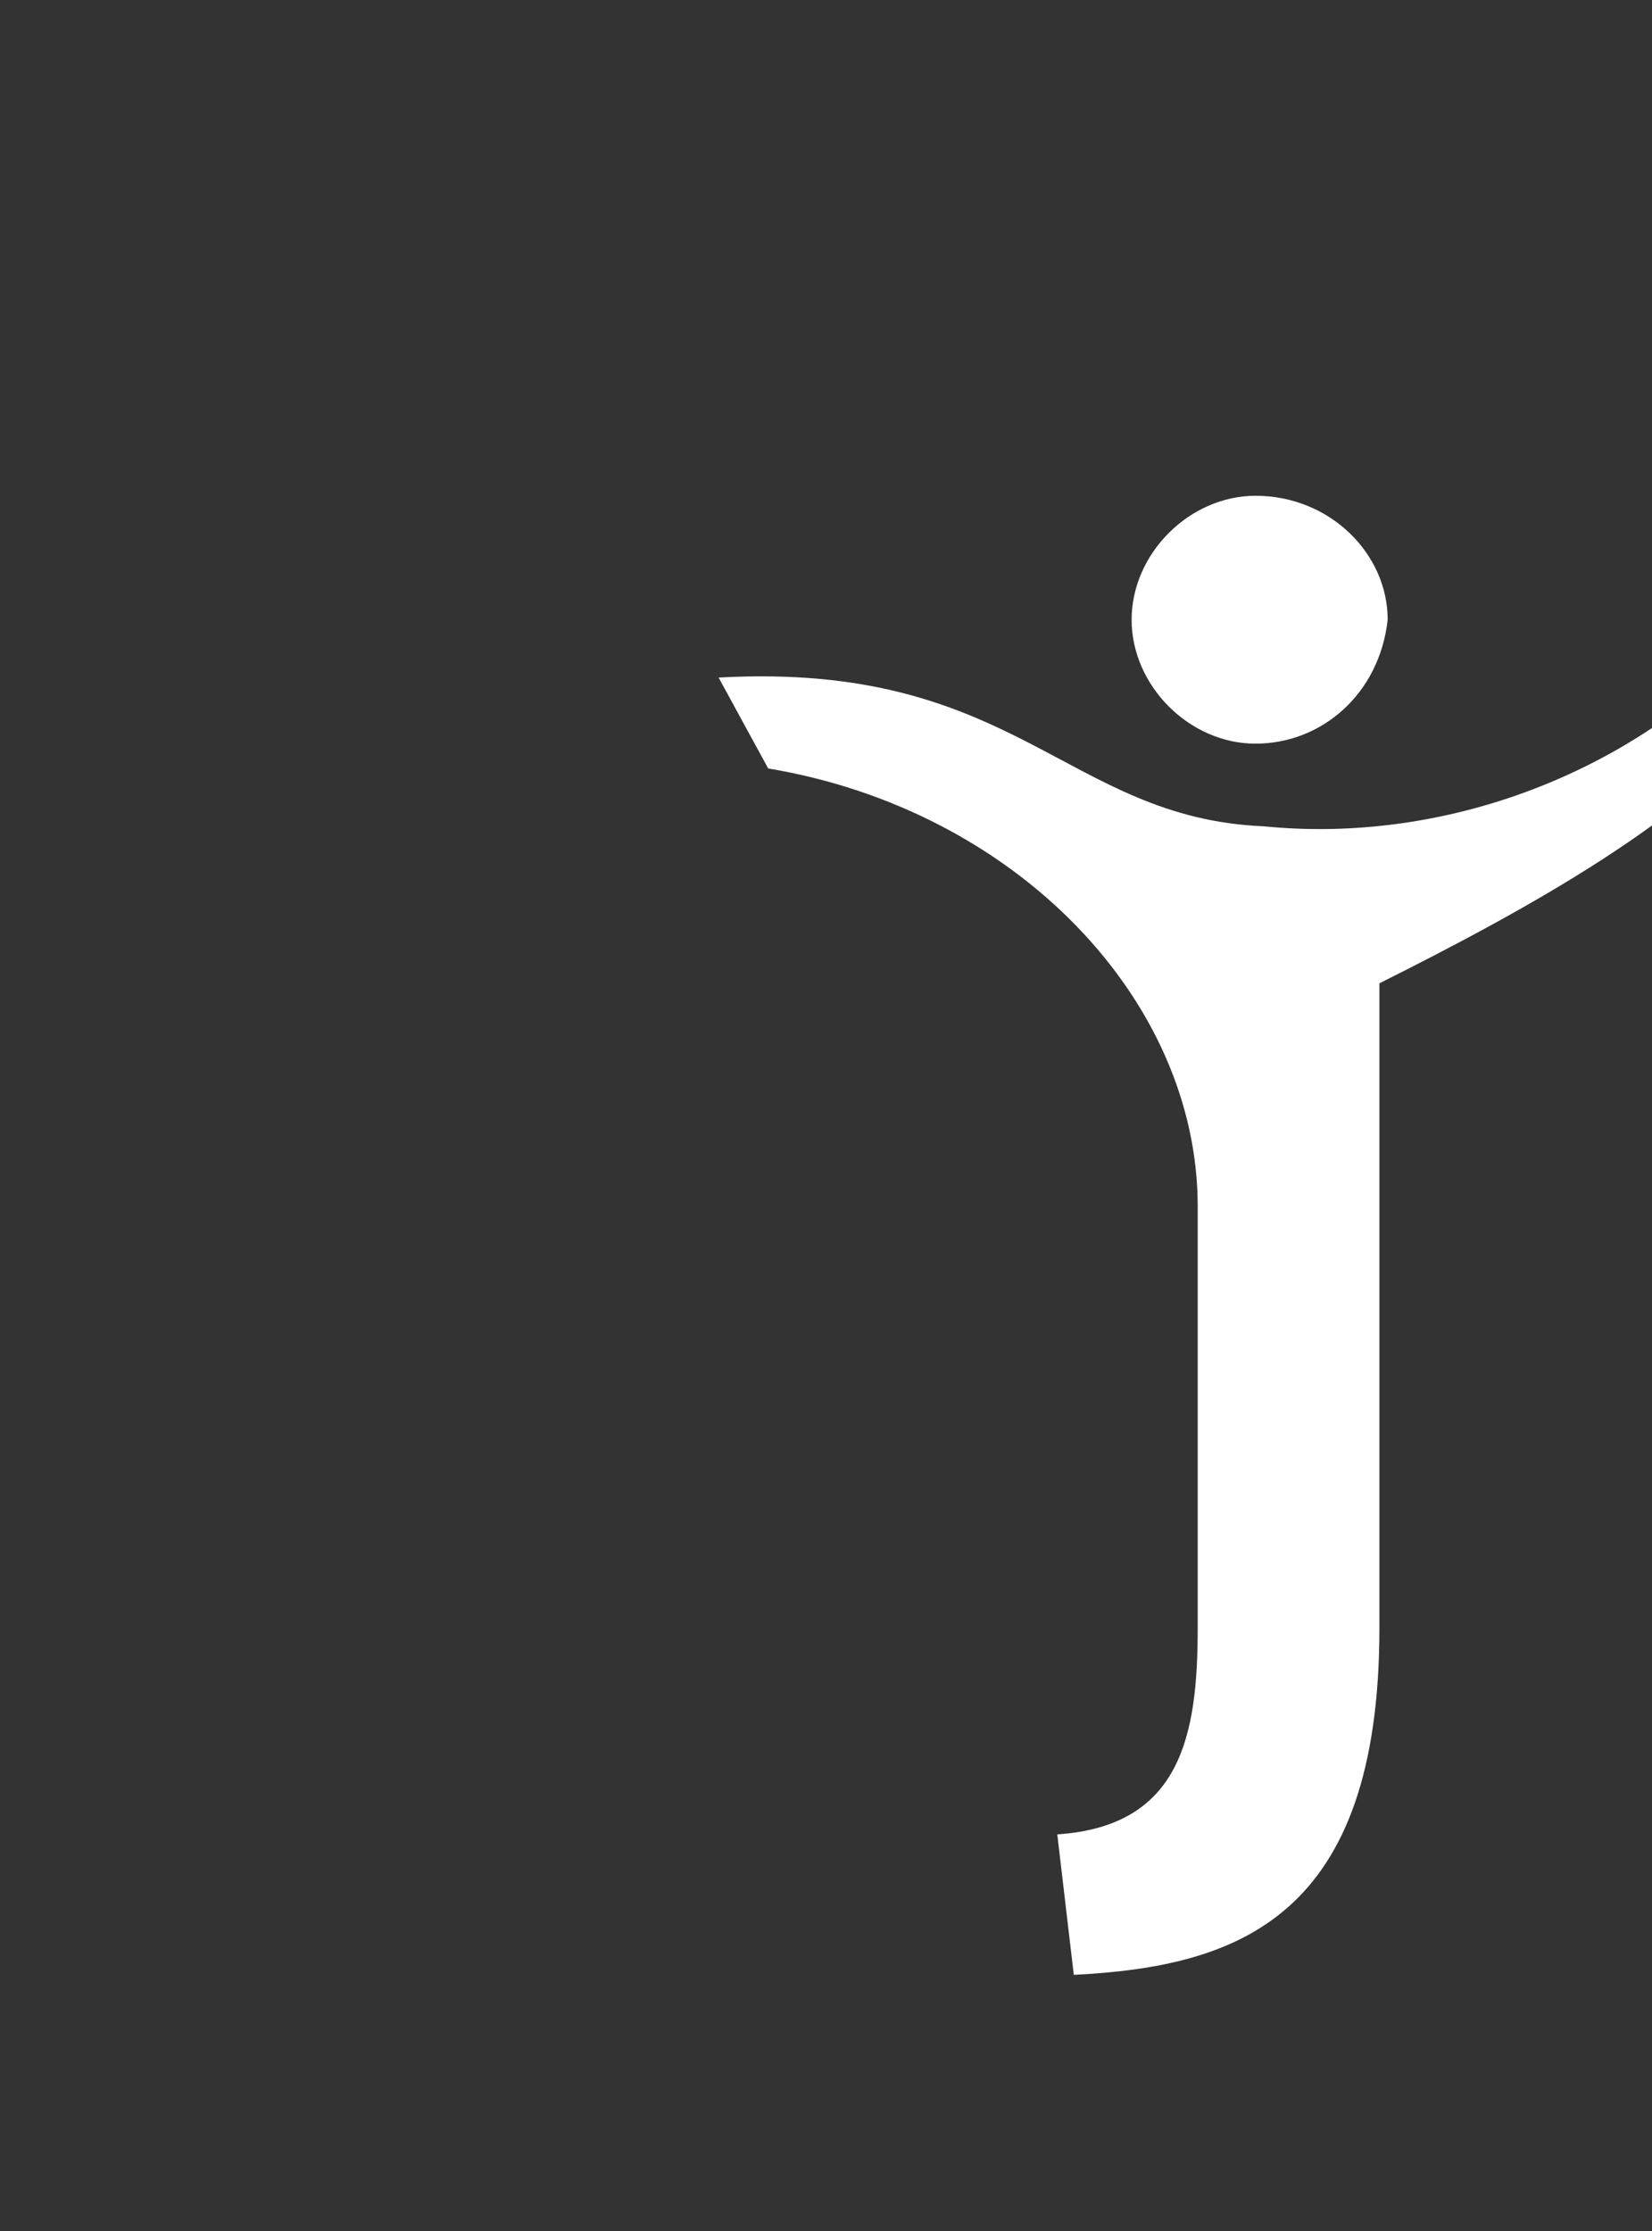 <svg width="20" height="27" viewBox="0 0 20 27" xmlns="http://www.w3.org/2000/svg"><rect x="0" y="0" width="20" height="27" fill="#333333" stroke="none"/><path fill="#FFFFFF" d="M20.9,8.1c-1.5,1.4-3.6,2.1-5.6,1.9c-2.4-0.1-3-2-6.6-1.8l0.6,1.1c3,0.5,5.2,2.8,5.2,5.3v5.1
 c0,1.3-0.2,2.4-1.7,2.5l0.2,1.7c2-0.1,3.7-0.7,3.7-4.2v-7.8c1.8-0.9,3.8-2,4.8-3.3L20.9,8.1z"></path><path fill="#FFFFFF" d="M16.8,7.5C16.7,8.4,16,9,15.2,9c-0.8,0-1.5-0.7-1.5-1.5c0-0.8,0.7-1.5,1.5-1.5C16.1,6,16.8,6.7,16.8,7.5
 C16.8,7.5,16.8,7.5,16.8,7.5"></path></svg> 